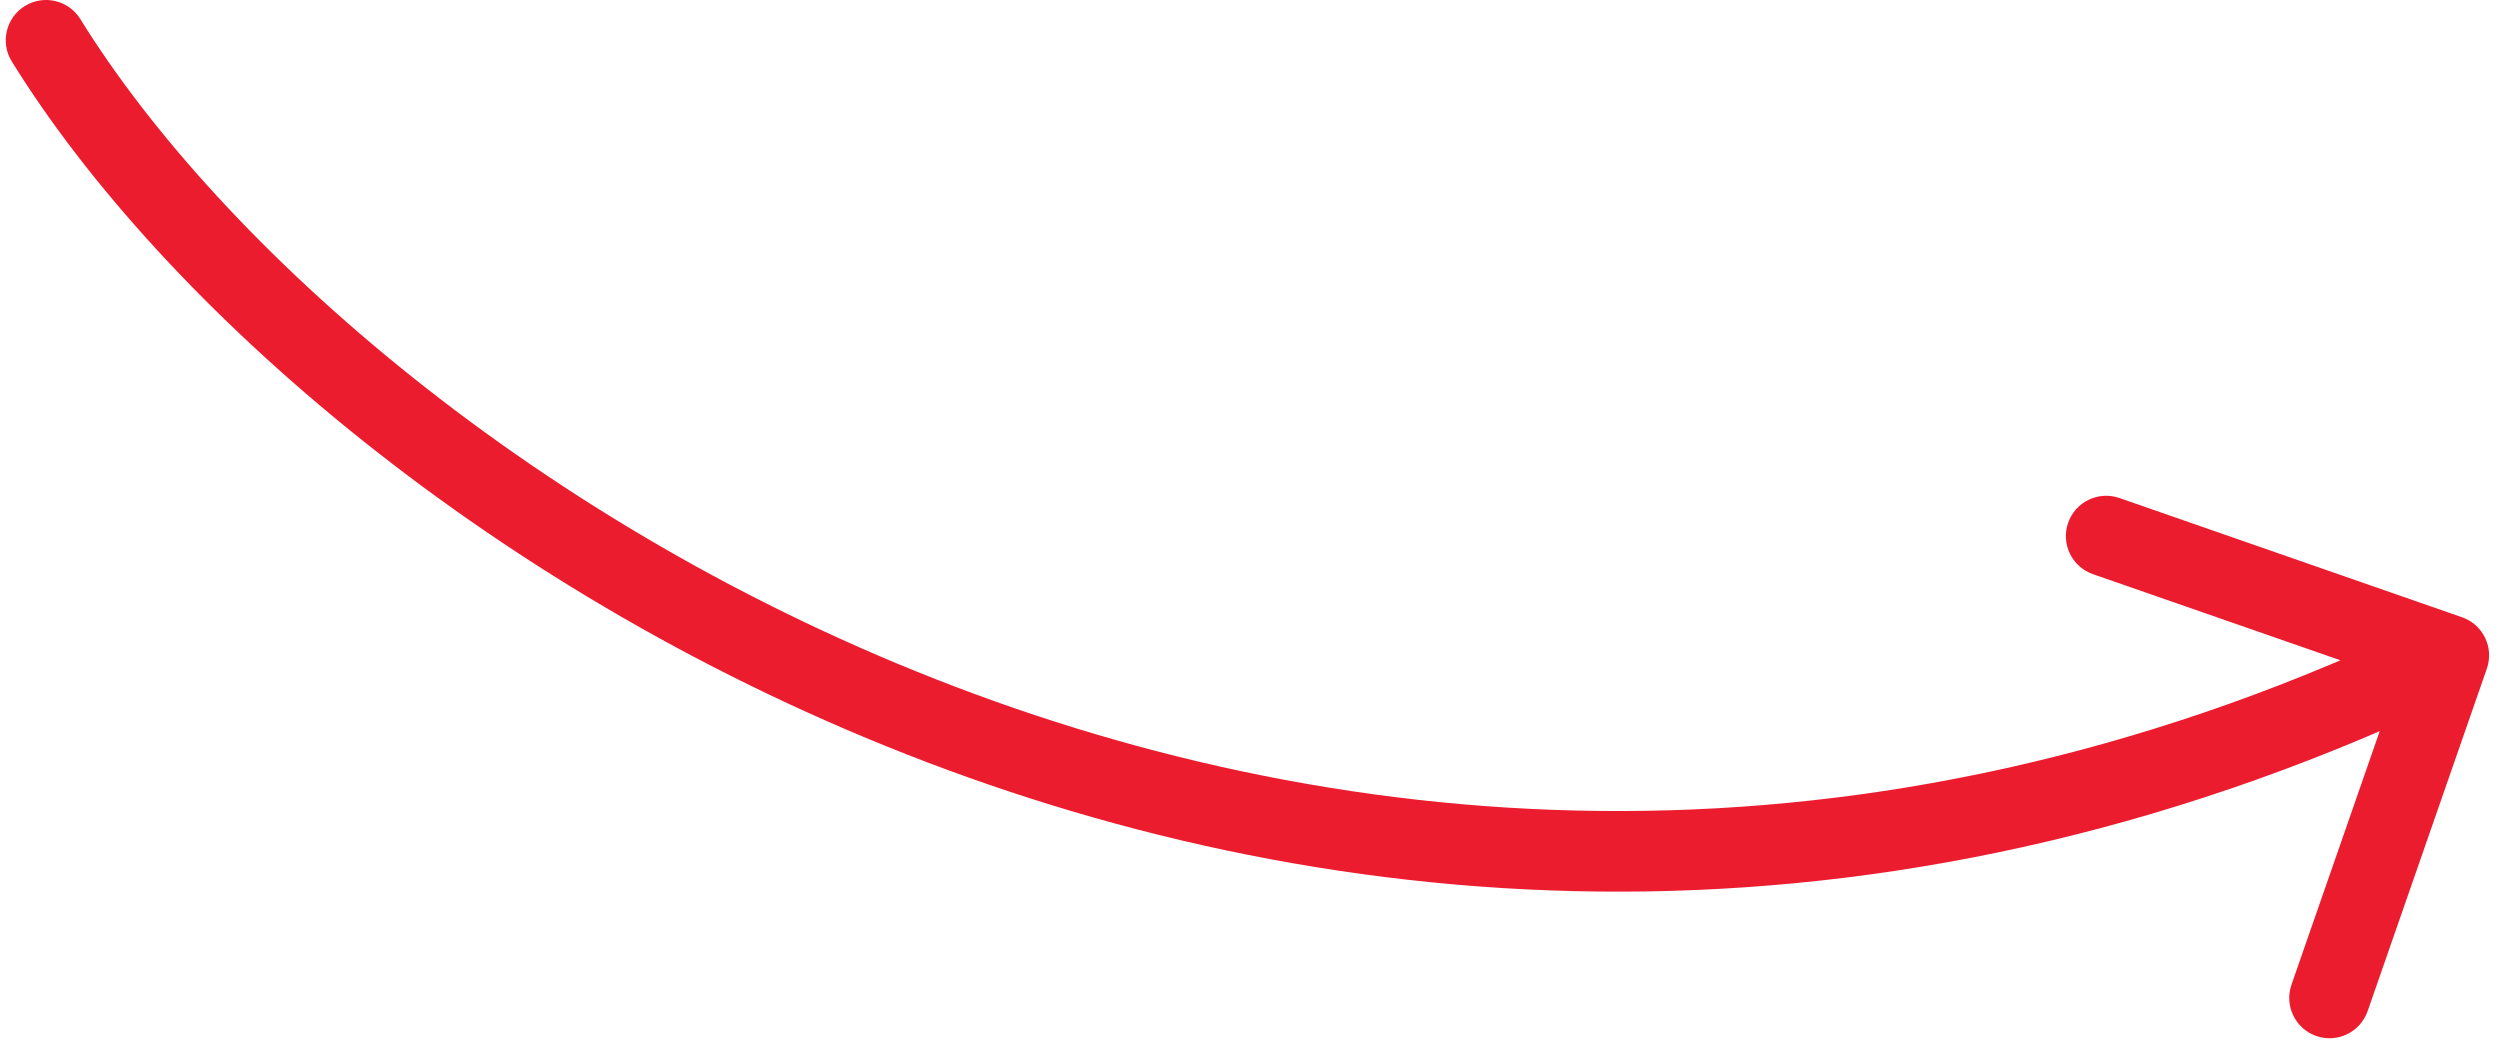 <?xml version="1.0" encoding="UTF-8"?> <svg xmlns="http://www.w3.org/2000/svg" width="157" height="66" viewBox="0 0 157 66" fill="none"><path d="M5.045 1.198C4.309 0.009 2.748 -0.357 1.56 0.379C0.371 1.115 0.005 2.675 0.741 3.863L5.045 1.198ZM156.175 41.986C156.634 40.666 155.936 39.223 154.616 38.764L133.1 31.275C131.78 30.816 130.337 31.514 129.878 32.834C129.418 34.154 130.116 35.597 131.436 36.057L150.561 42.713L143.905 61.838C143.446 63.158 144.143 64.601 145.464 65.061C146.784 65.52 148.227 64.822 148.686 63.502L156.175 41.986ZM0.741 3.863C10.172 19.092 30.969 37.494 58.181 47.855C85.485 58.251 119.387 60.602 154.886 43.433L152.682 38.875C118.613 55.353 86.178 53.098 59.982 43.124C33.694 33.115 13.83 15.382 5.045 1.198L0.741 3.863Z" fill="#EC1C2F"></path></svg> 